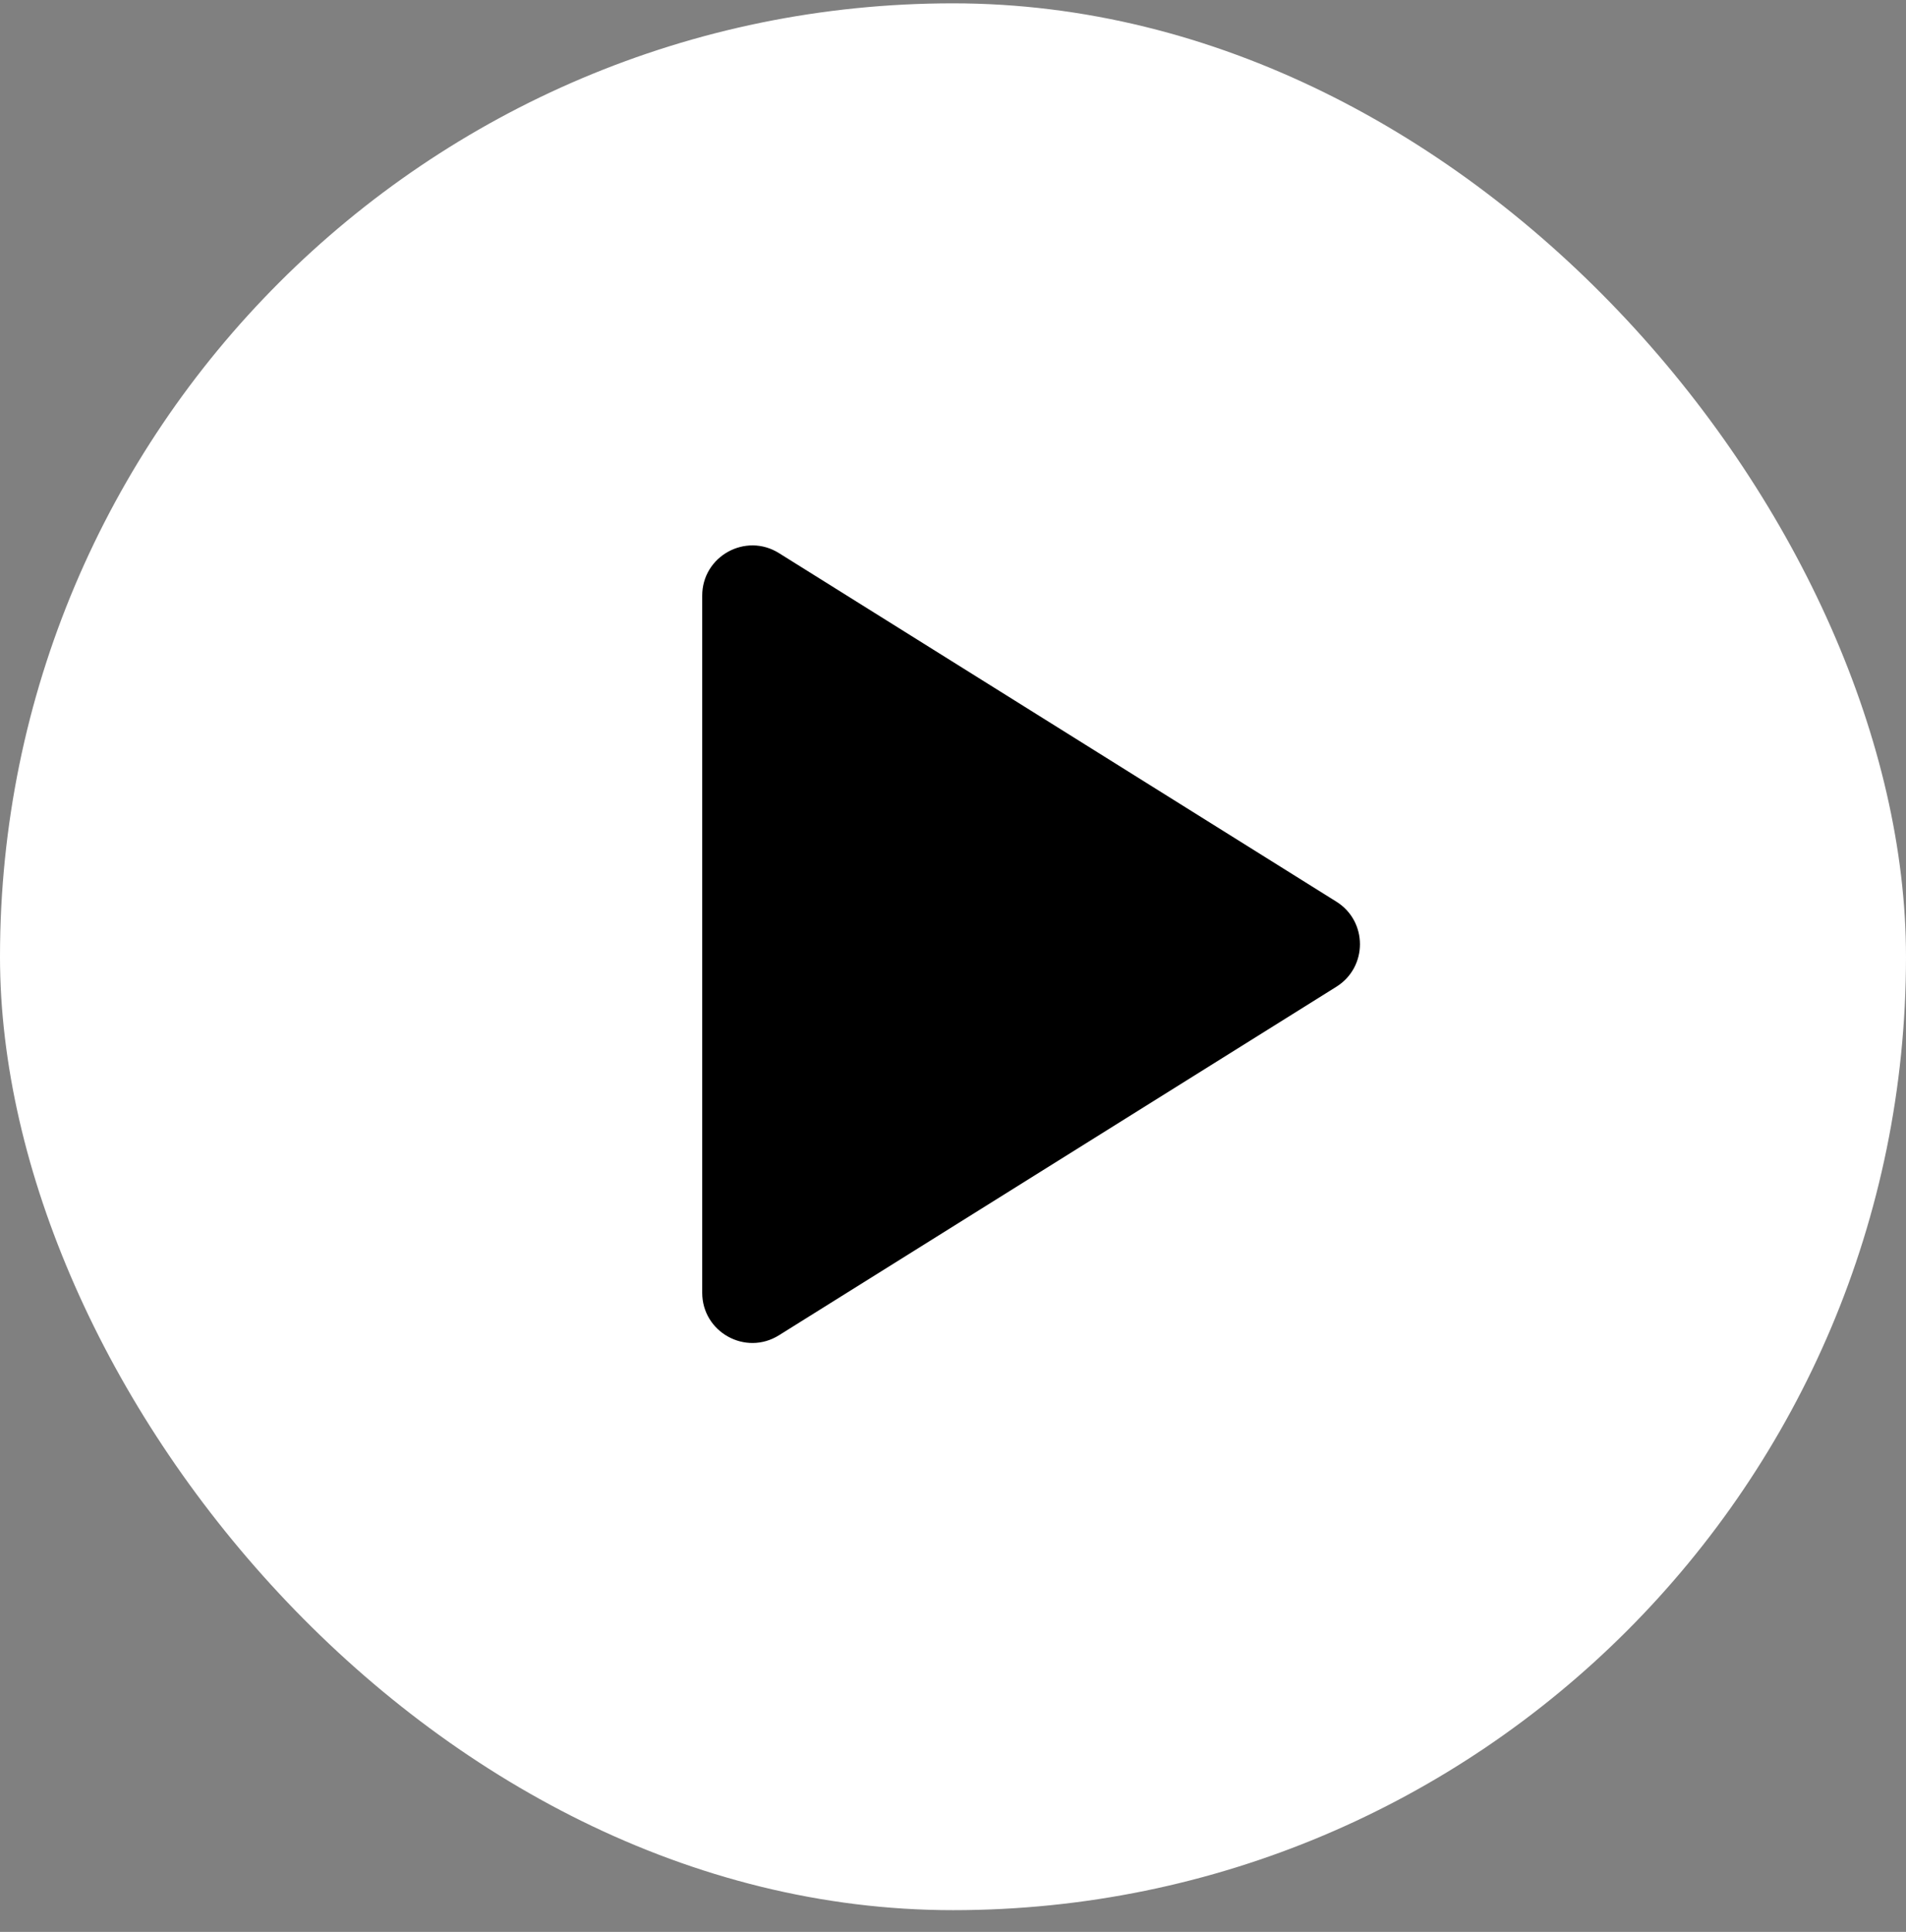 <?xml version="1.0" encoding="UTF-8"?>
<svg xmlns="http://www.w3.org/2000/svg" width="76" height="77" viewBox="0 0 76 77" fill="none">
  <rect x="0" y="0" width="76" height="77" fill="#808080" stroke="none"/>
  <rect y="0.133" width="76" height="76" rx="38" fill="white"></rect>
  <path d="M28 23.741C28 22.17 29.728 21.213 31.06 22.045L53.286 35.937C54.54 36.72 54.54 38.545 53.286 39.329L31.06 53.22C29.728 54.053 28 53.095 28 51.524V23.741Z" fill="black"></path>
</svg>
